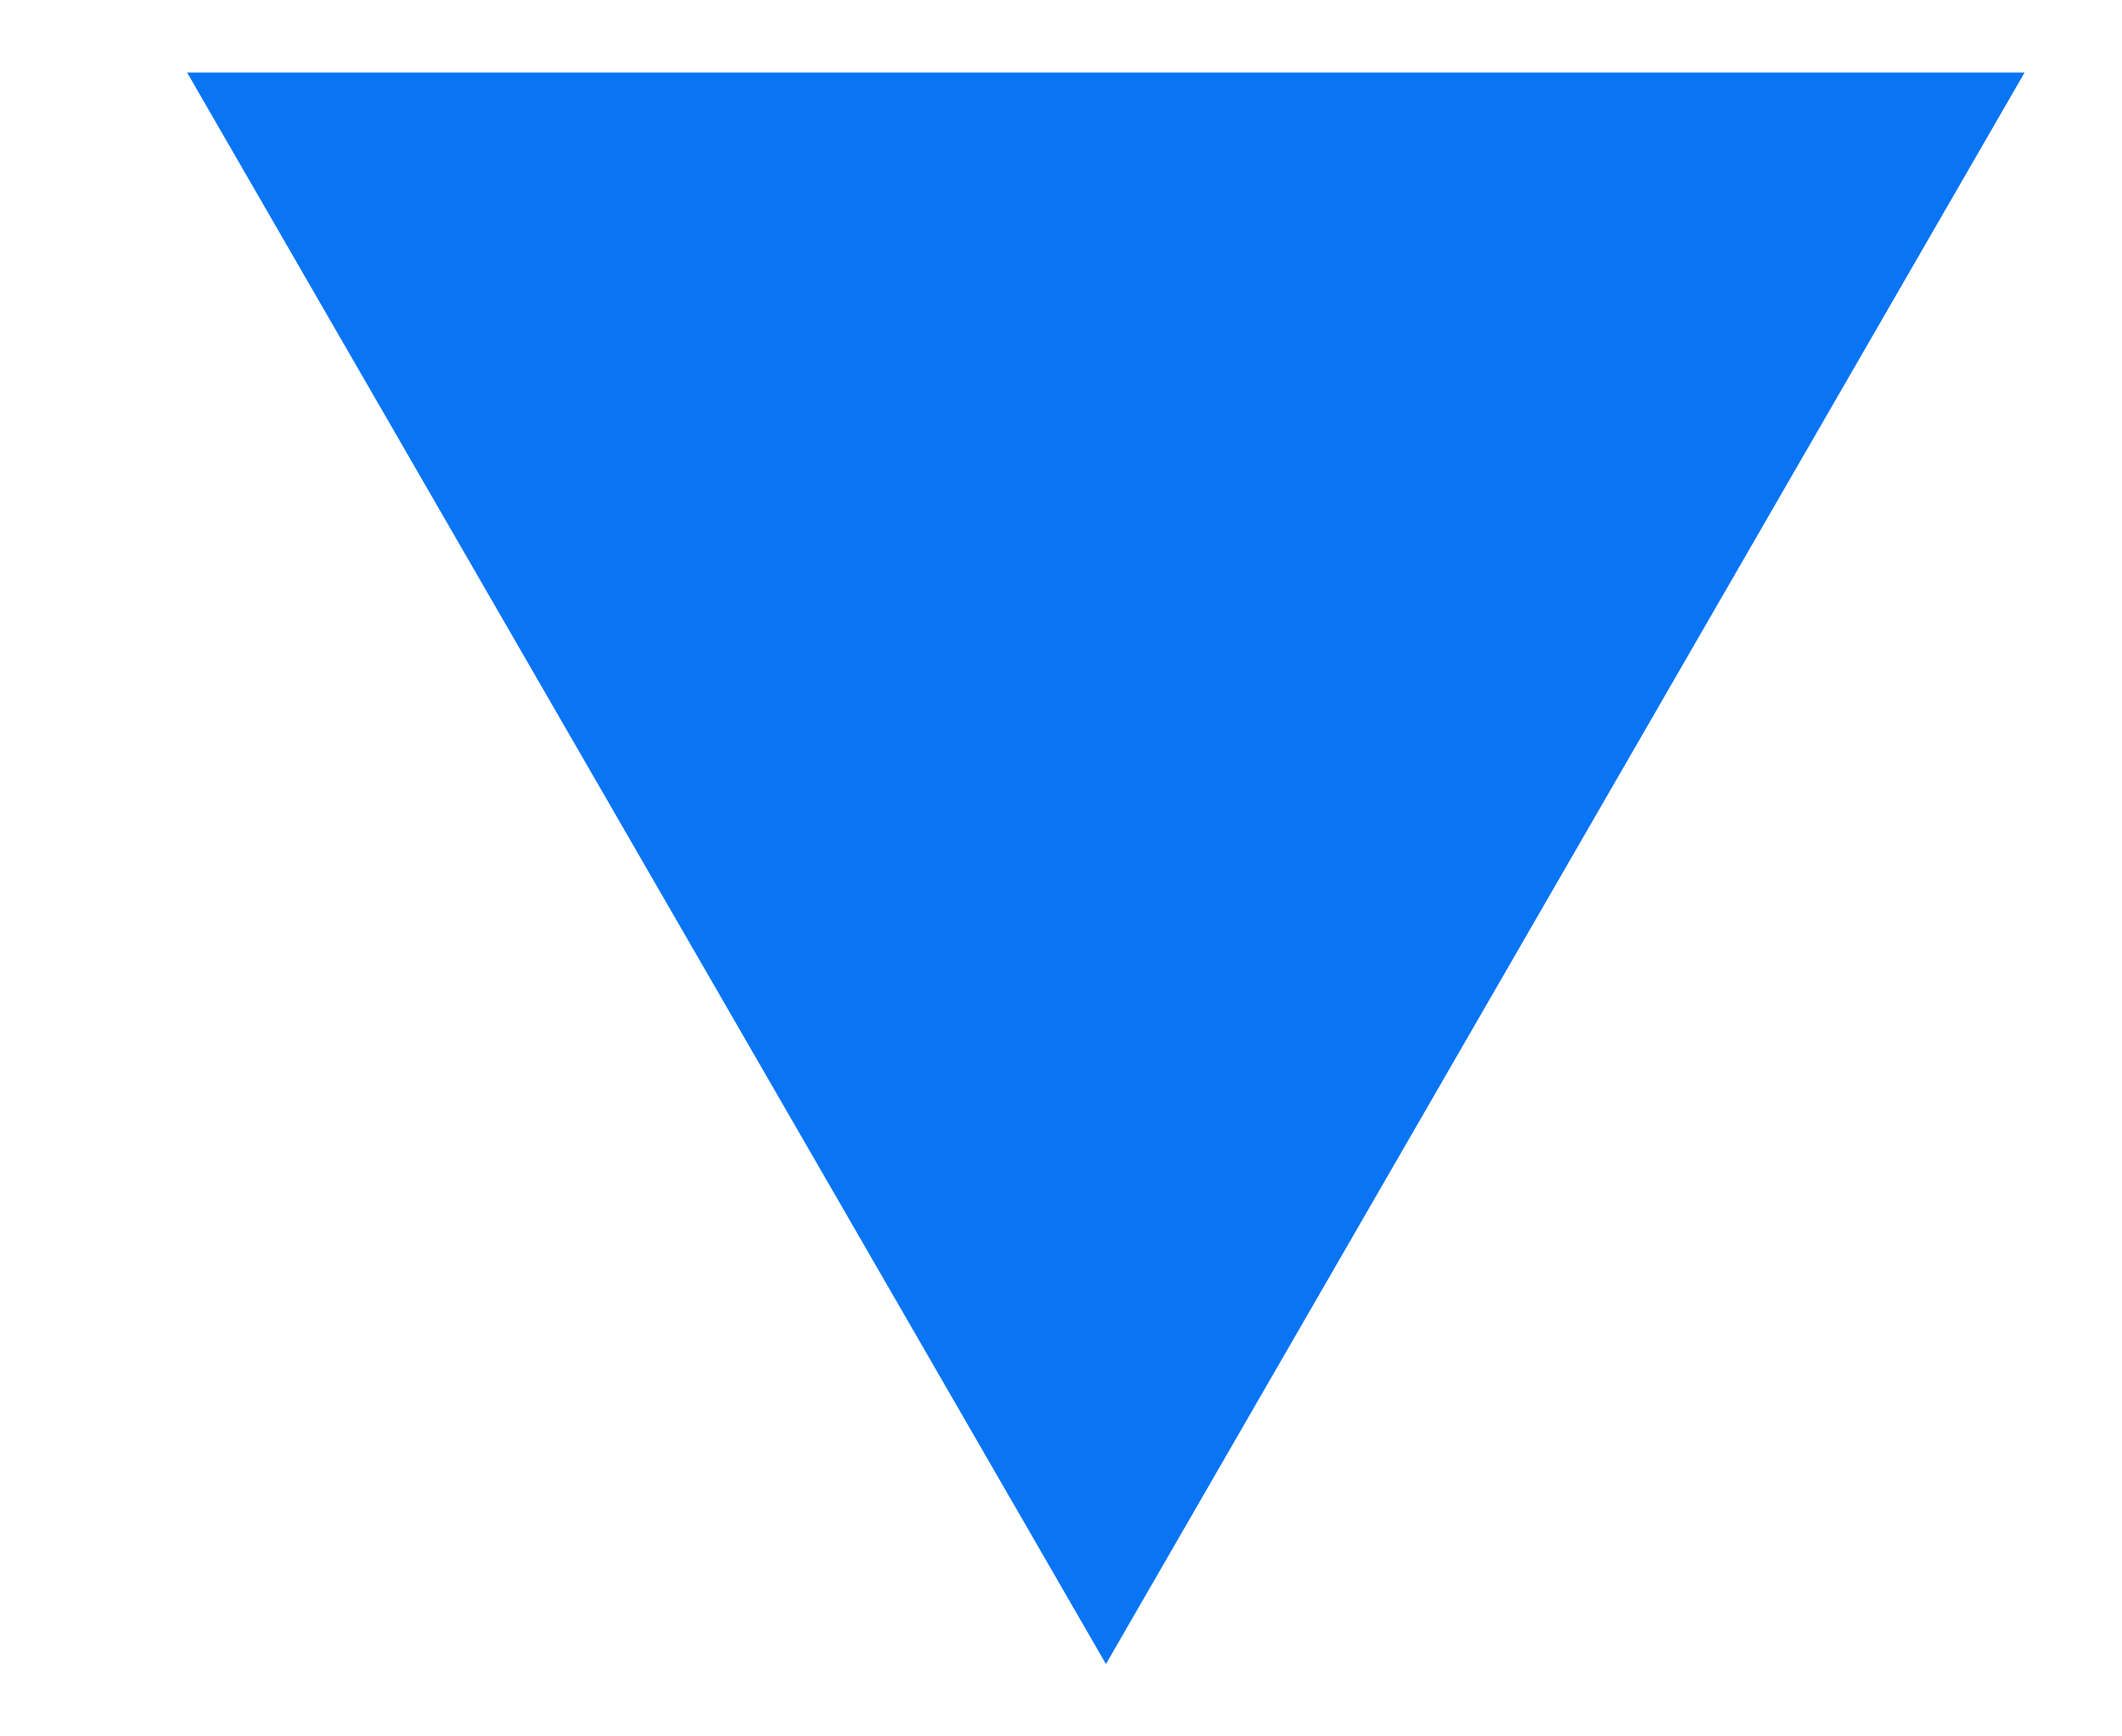 <?xml version="1.0" encoding="UTF-8"?> <svg xmlns="http://www.w3.org/2000/svg" width="11" height="9" viewBox="0 0 11 9" fill="none"><path d="M5.733 8.625L0.97 0.376L10.495 0.376L5.733 8.625Z" fill="#0975F4"></path></svg> 